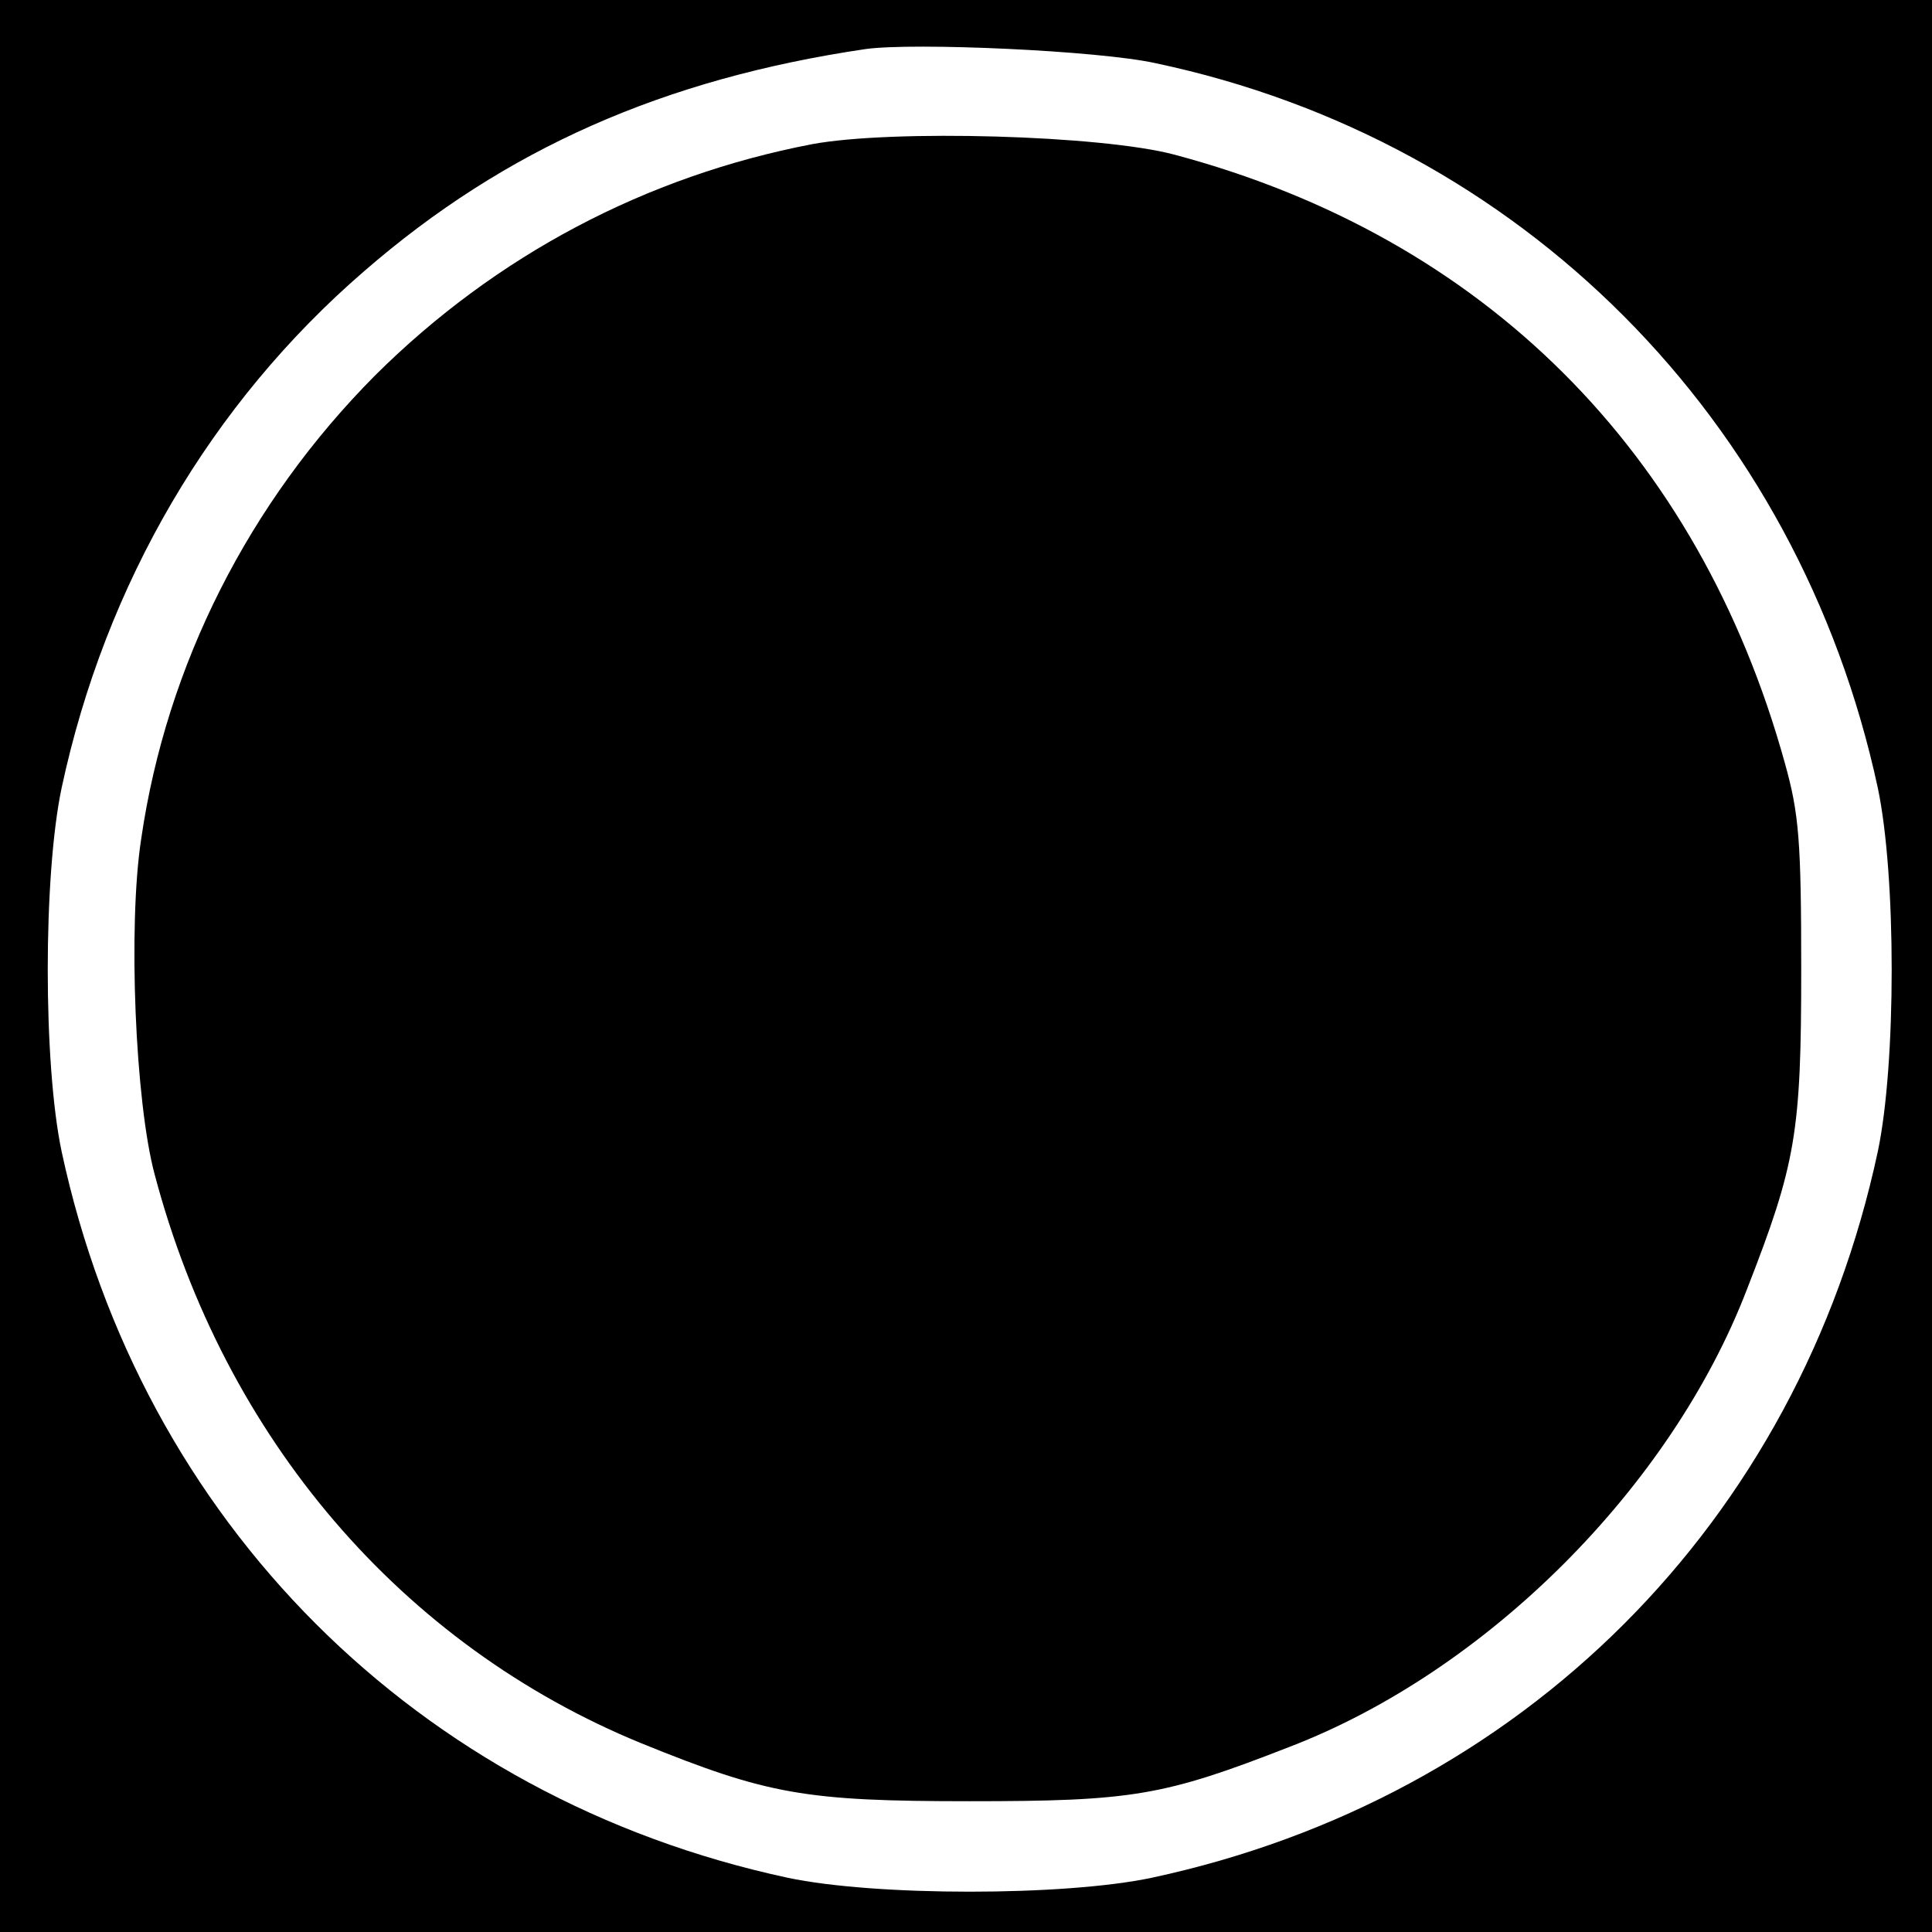 <?xml version="1.0" standalone="no"?>
<!DOCTYPE svg PUBLIC "-//W3C//DTD SVG 20010904//EN"
 "http://www.w3.org/TR/2001/REC-SVG-20010904/DTD/svg10.dtd">
<svg version="1.0" xmlns="http://www.w3.org/2000/svg"
 width="260pt" height="260pt" viewBox="0 0 260 260"
 preserveAspectRatio="xMidYMid meet">
<g transform="translate(0,260) scale(0.1,-0.1)"
fill="#000000" stroke="none">
<path d="M0 1300 l0 -1300 1300 0 1300 0 0 1300 0 1300 -1300 0 -1300 0 0
-1300z m1555 1215 c492 -104 865 -479 972 -975 25 -118 25 -372 0 -490 -107
-499 -478 -870 -977 -977 -118 -25 -372 -25 -490 0 -498 107 -870 479 -977
977 -25 118 -25 372 0 490 59 275 201 517 407 695 190 165 404 259 675 299 65
9 313 -2 390 -19z"/>
<path d="M1093 2406 c-224 -43 -426 -150 -588 -311 -170 -171 -281 -390 -315
-624 -18 -117 -8 -354 18 -451 94 -356 333 -634 655 -766 170 -69 220 -78 442
-78 219 0 261 7 430 73 266 102 514 350 616 616 66 169 73 211 73 430 0 174
-3 210 -22 278 -116 419 -405 708 -822 819 -98 26 -379 34 -487 14z"/>
</g>
</svg>
